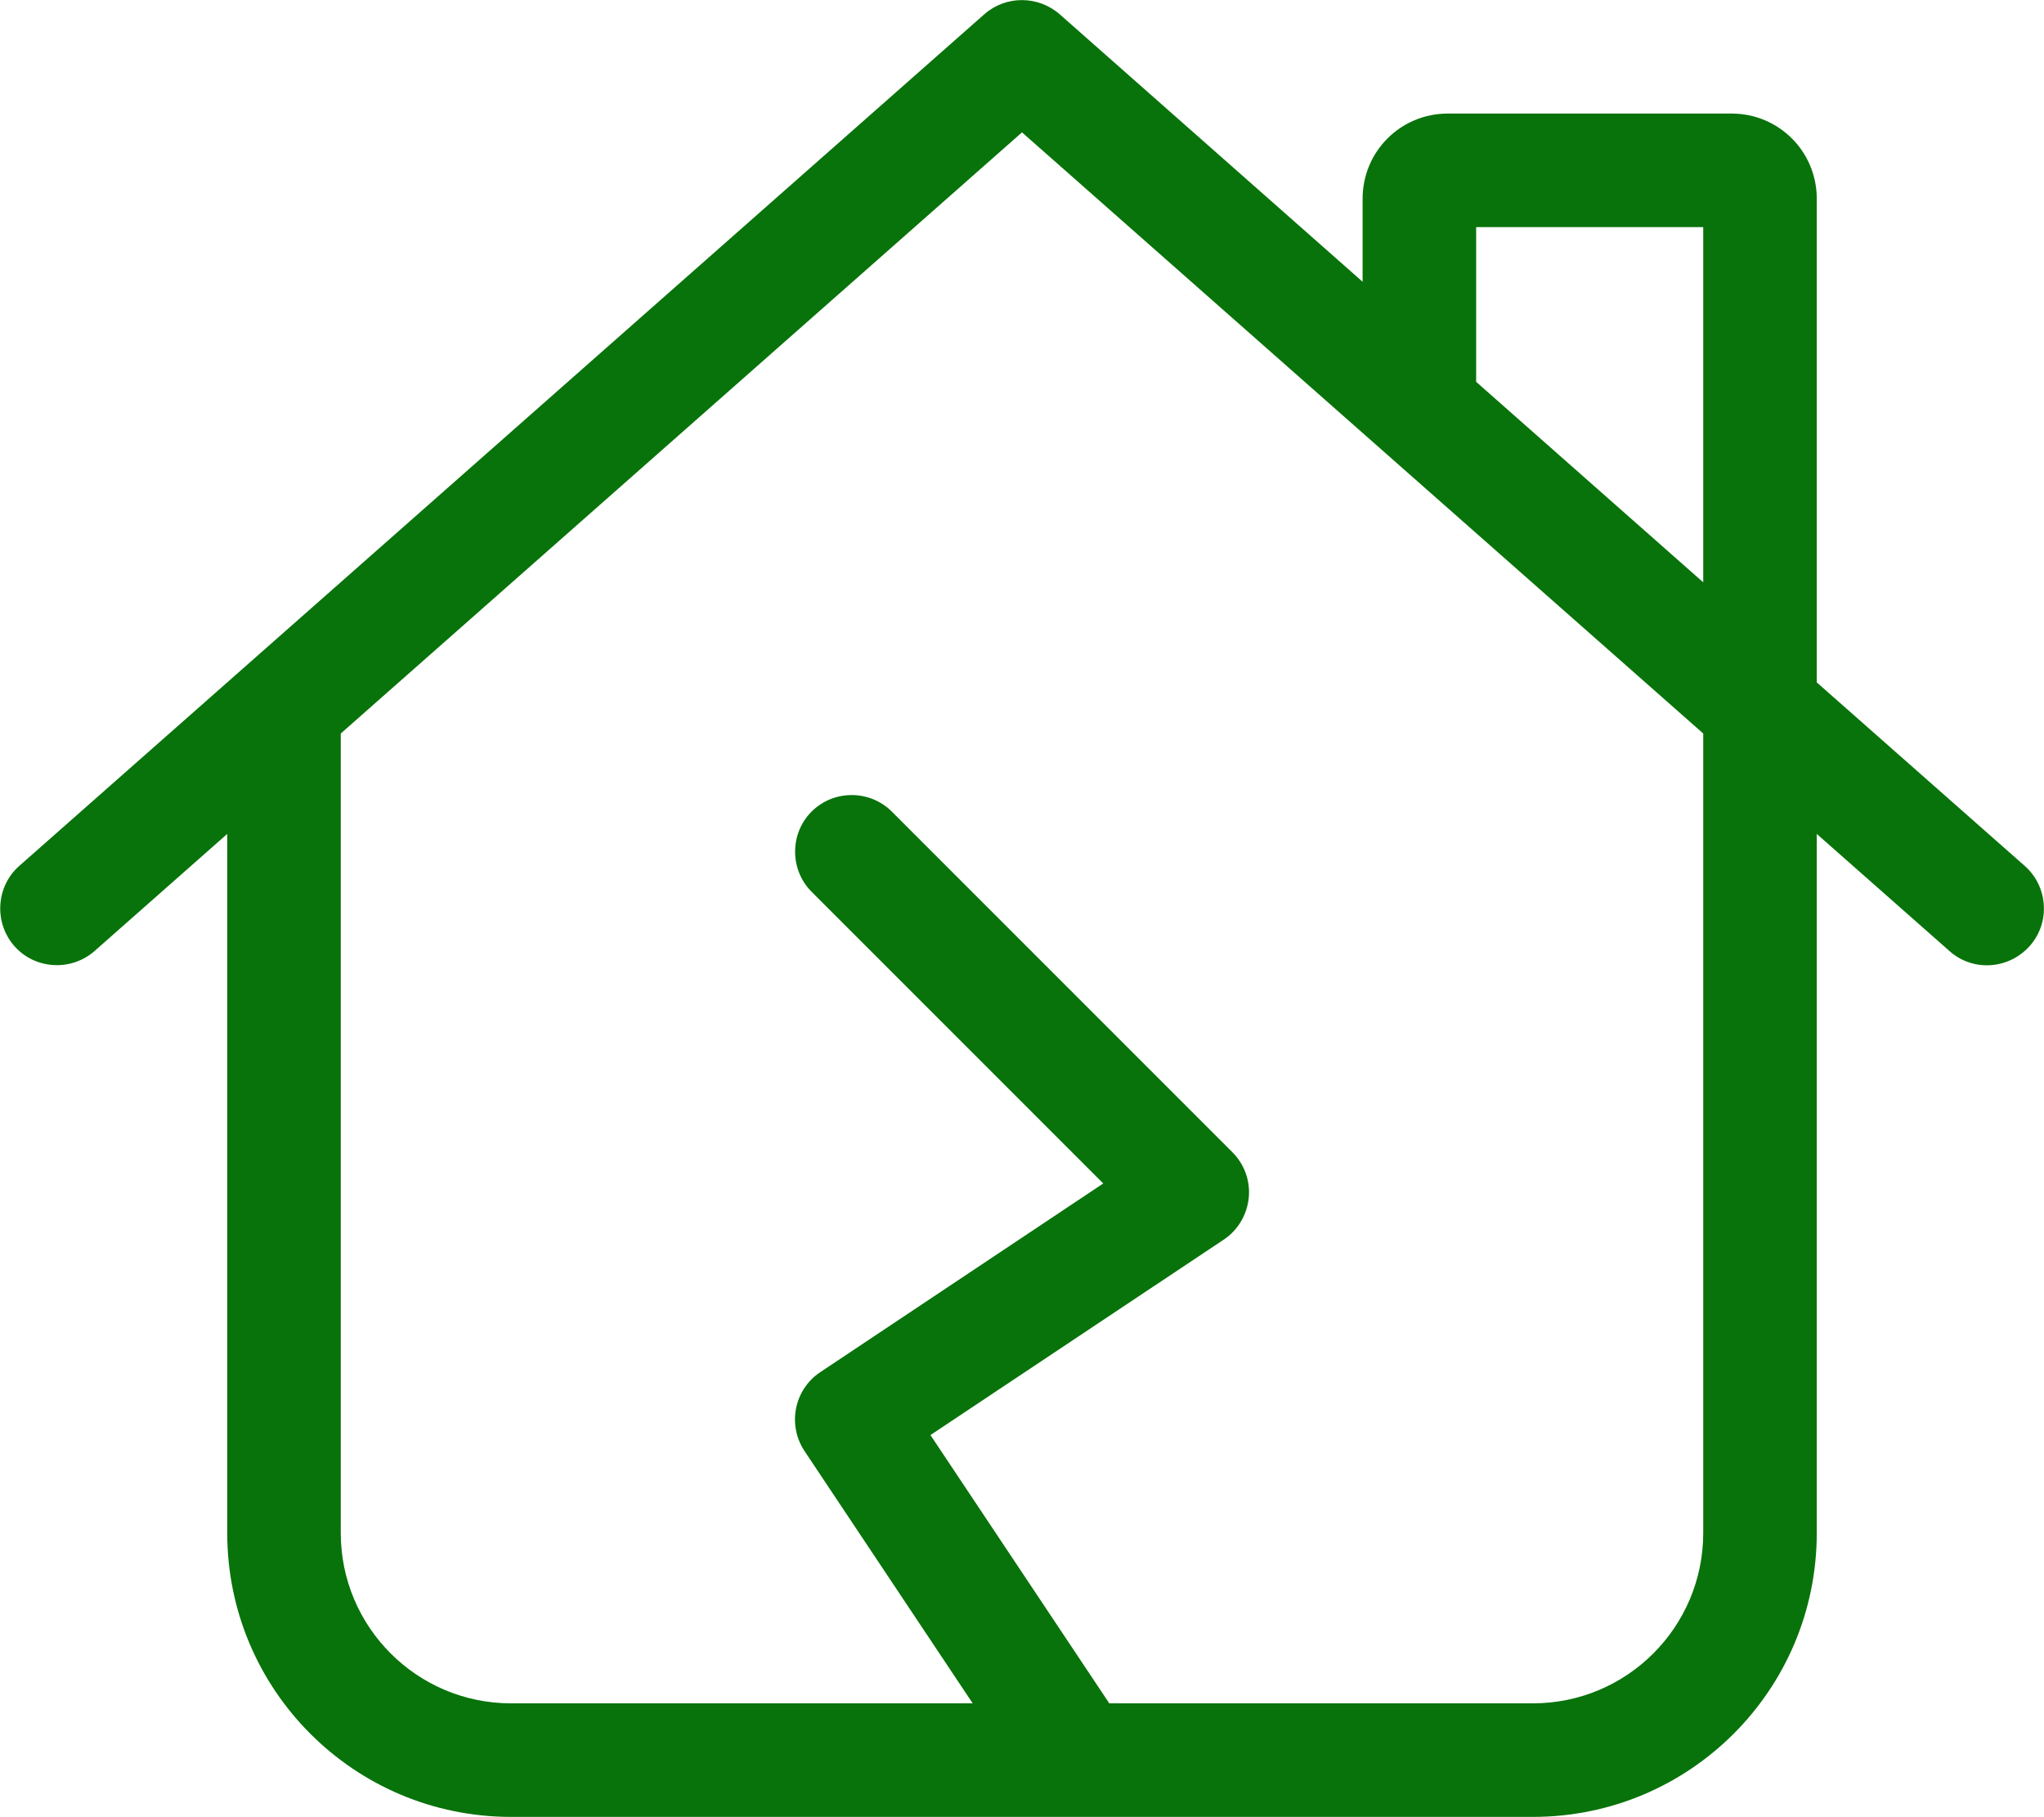 <?xml version="1.0" encoding="UTF-8"?><svg id="Layer_1" xmlns="http://www.w3.org/2000/svg" width="8in" height="7.11in" viewBox="0 0 576 512"><defs><style>.cls-1{fill:#08730a;}</style></defs><path class="cls-1" d="M277.4,4c6-5.3,15.1-5.3,21.2,0l85.4,75.4v-23.4c0-13.3,10.7-24,24-24h80c13.3,0,24,10.7,24,24v136.3l58.6,51.7c6.6,5.8,7.3,16,1.4,22.6s-16,7.3-22.6,1.4l-37.4-33v197c0,44.2-35.8,80-80,80H144c-44.2,0-80-35.8-80-80v-197l-37.4,33c-6.6,5.8-16.8,5.2-22.6-1.4s-5.2-16.8,1.4-22.6L277.4,4ZM480,164.1v-100.1h-64v43.6l64,56.5ZM96,206.7v225.3c0,26.5,21.5,48,48,48h130.1l-47.4-71.1c-4.9-7.4-2.9-17.3,4.4-22.2l79.8-53.2-82.2-82.2c-6.2-6.2-6.2-16.4,0-22.6s16.4-6.2,22.6,0l96,96c3.4,3.4,5.1,8.1,4.6,12.9s-3.1,9.1-7,11.7l-82.7,55.1,50.4,75.6h119.4c26.5,0,48-21.5,48-48v-225.3L288,37.3,96,206.7Z"/></svg>